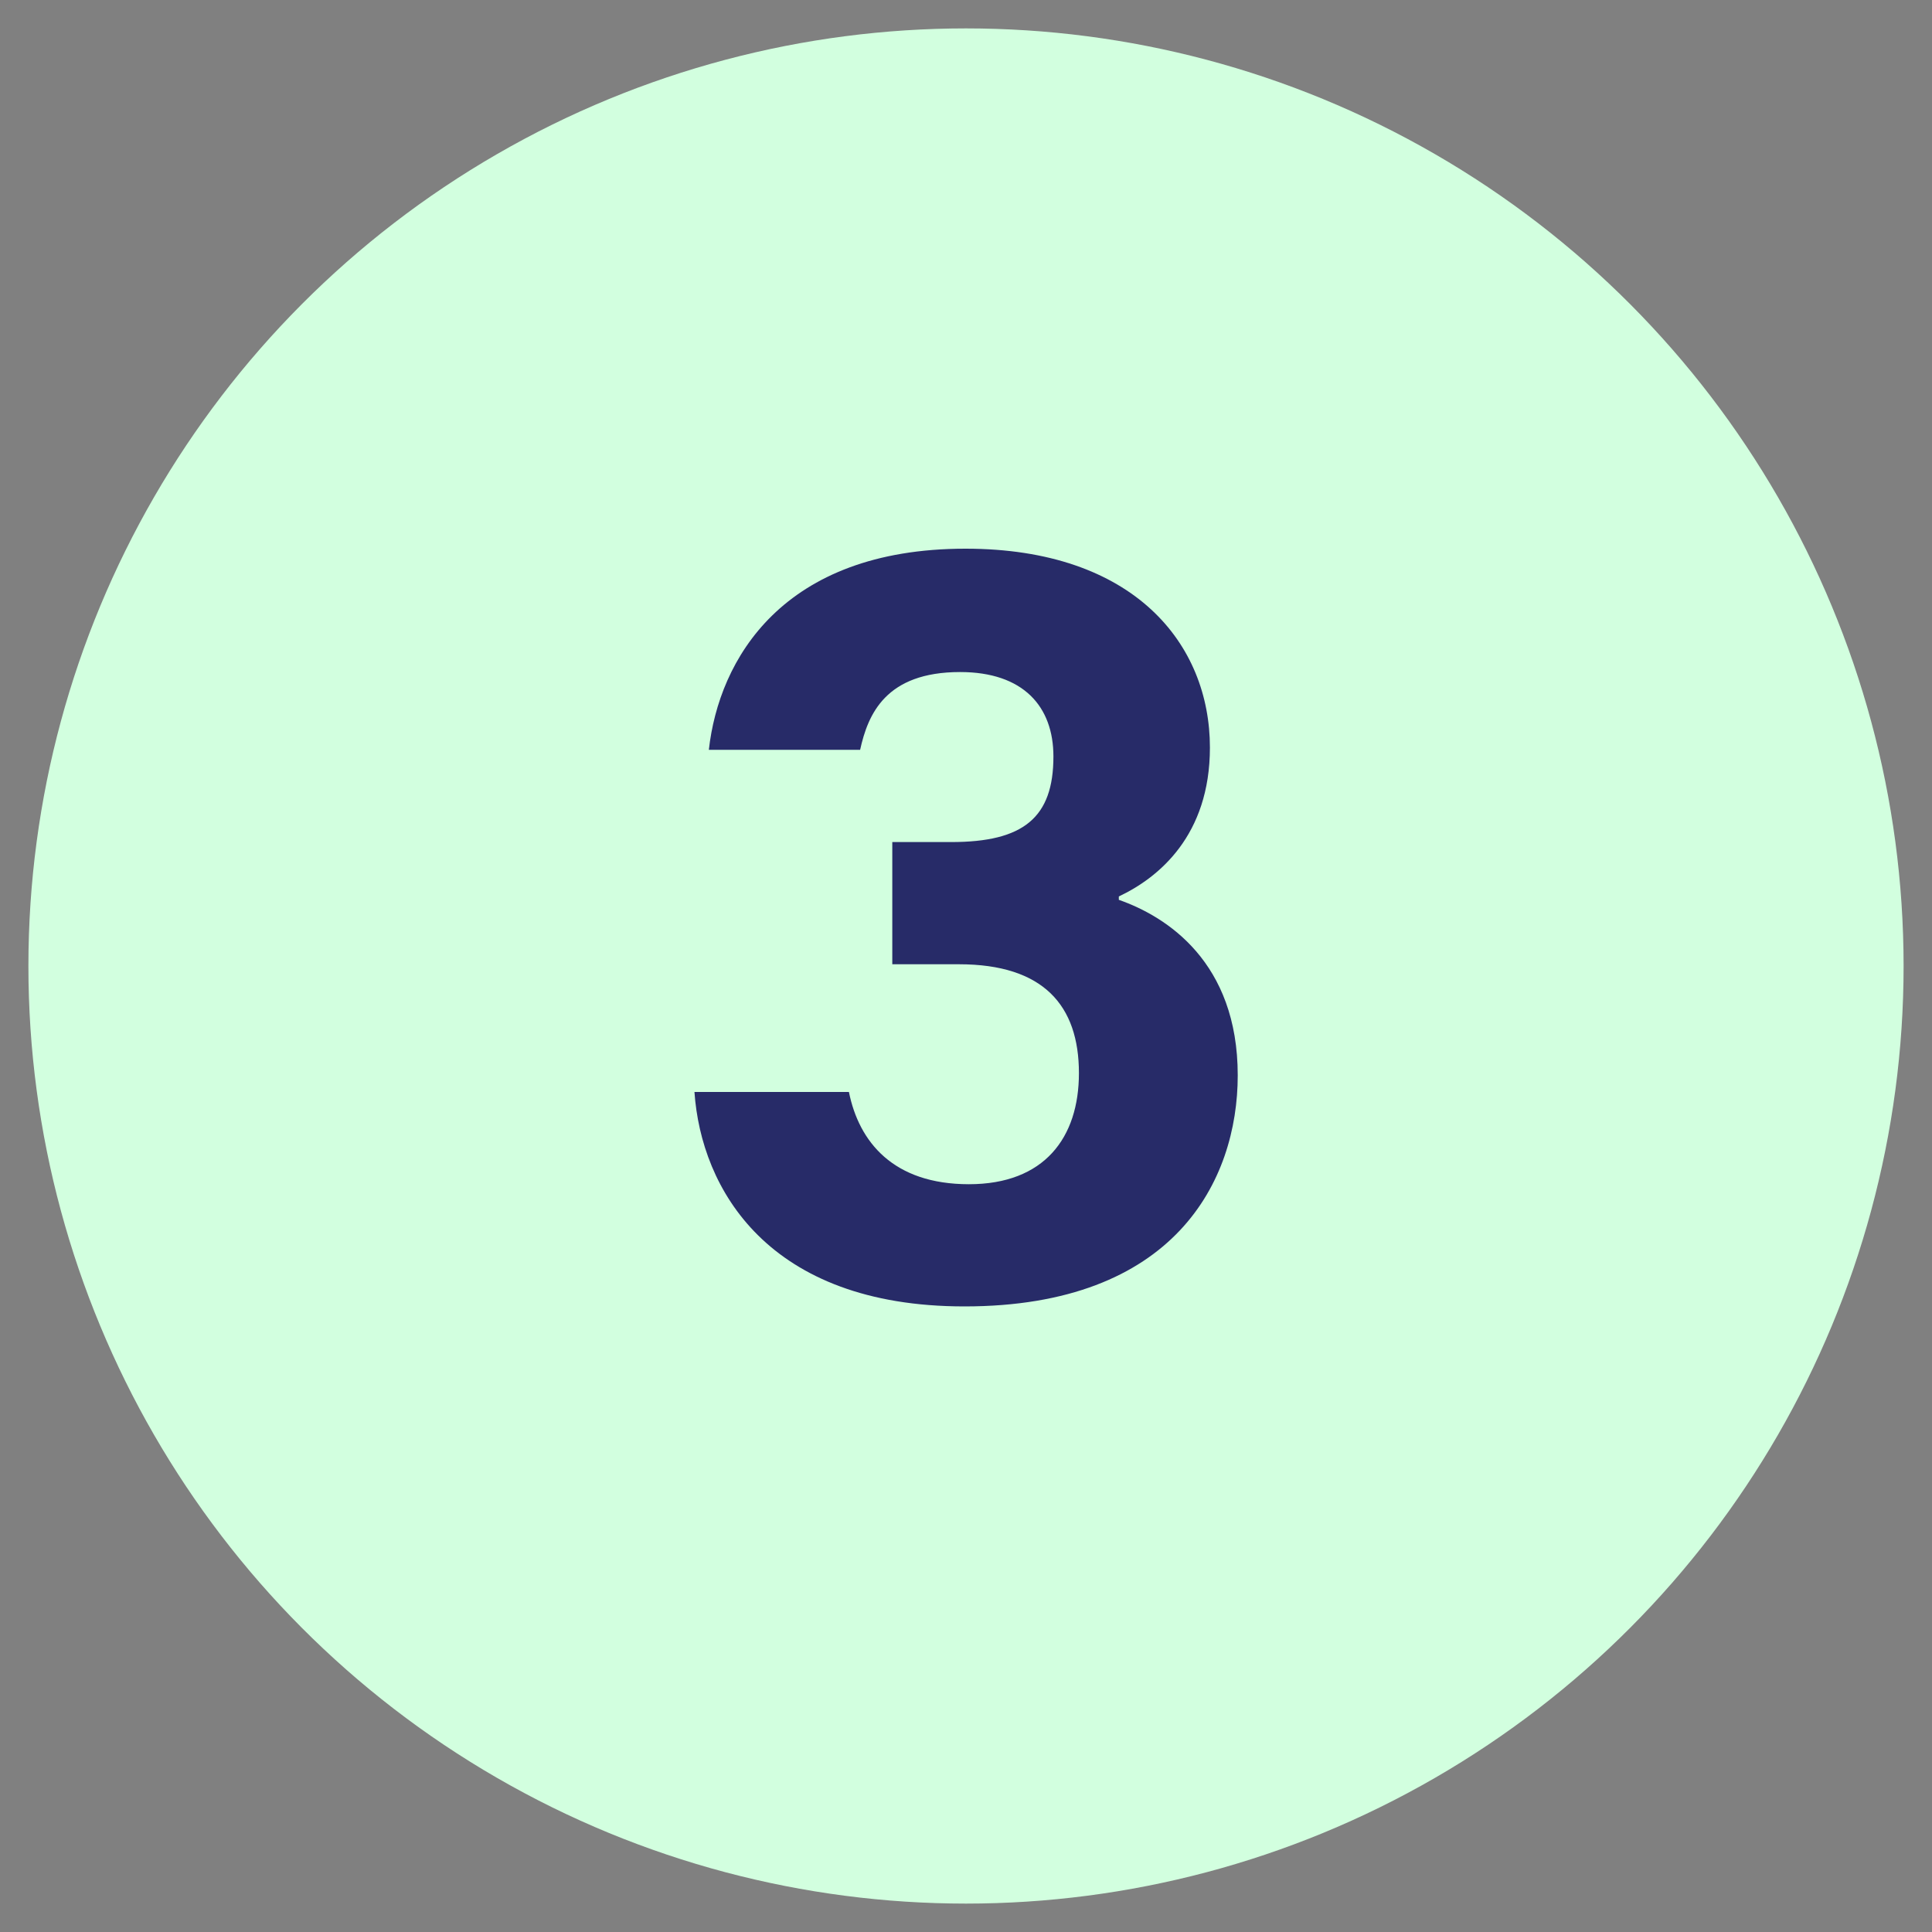 <?xml version="1.0" encoding="UTF-8"?> <svg xmlns="http://www.w3.org/2000/svg" viewBox="0 0 200 200"><rect x="0" y="0" width="200" height="200" fill="#808080" stroke="none"/><circle cx="100" cy="100" r="97.06" style="fill:#d2ffdf"></circle><path d="M73.38 77.62c1.04-9.32 7.59-20.82 26.57-20.82 17.48 0 25.3 9.89 25.3 20.59 0 9.09-5.29 13.46-9.43 15.41v.35c4.95 1.73 12.31 6.44 12.31 18.17 0 10.93-6.56 23.92-28.29 23.92-20.36 0-27.26-12.19-27.95-22.2h15.99c1.04 5.18 4.6 9.55 12.42 9.55s11.39-4.83 11.39-11.5c0-7.01-3.68-11.27-12.42-11.27h-6.9V87.17h6.1c7.48 0 10.58-2.53 10.58-8.86 0-5.17-3.11-8.74-9.66-8.74-7.71 0-9.54 4.37-10.35 8.05H73.4Z" style="fill:#272b68"></path></svg> 